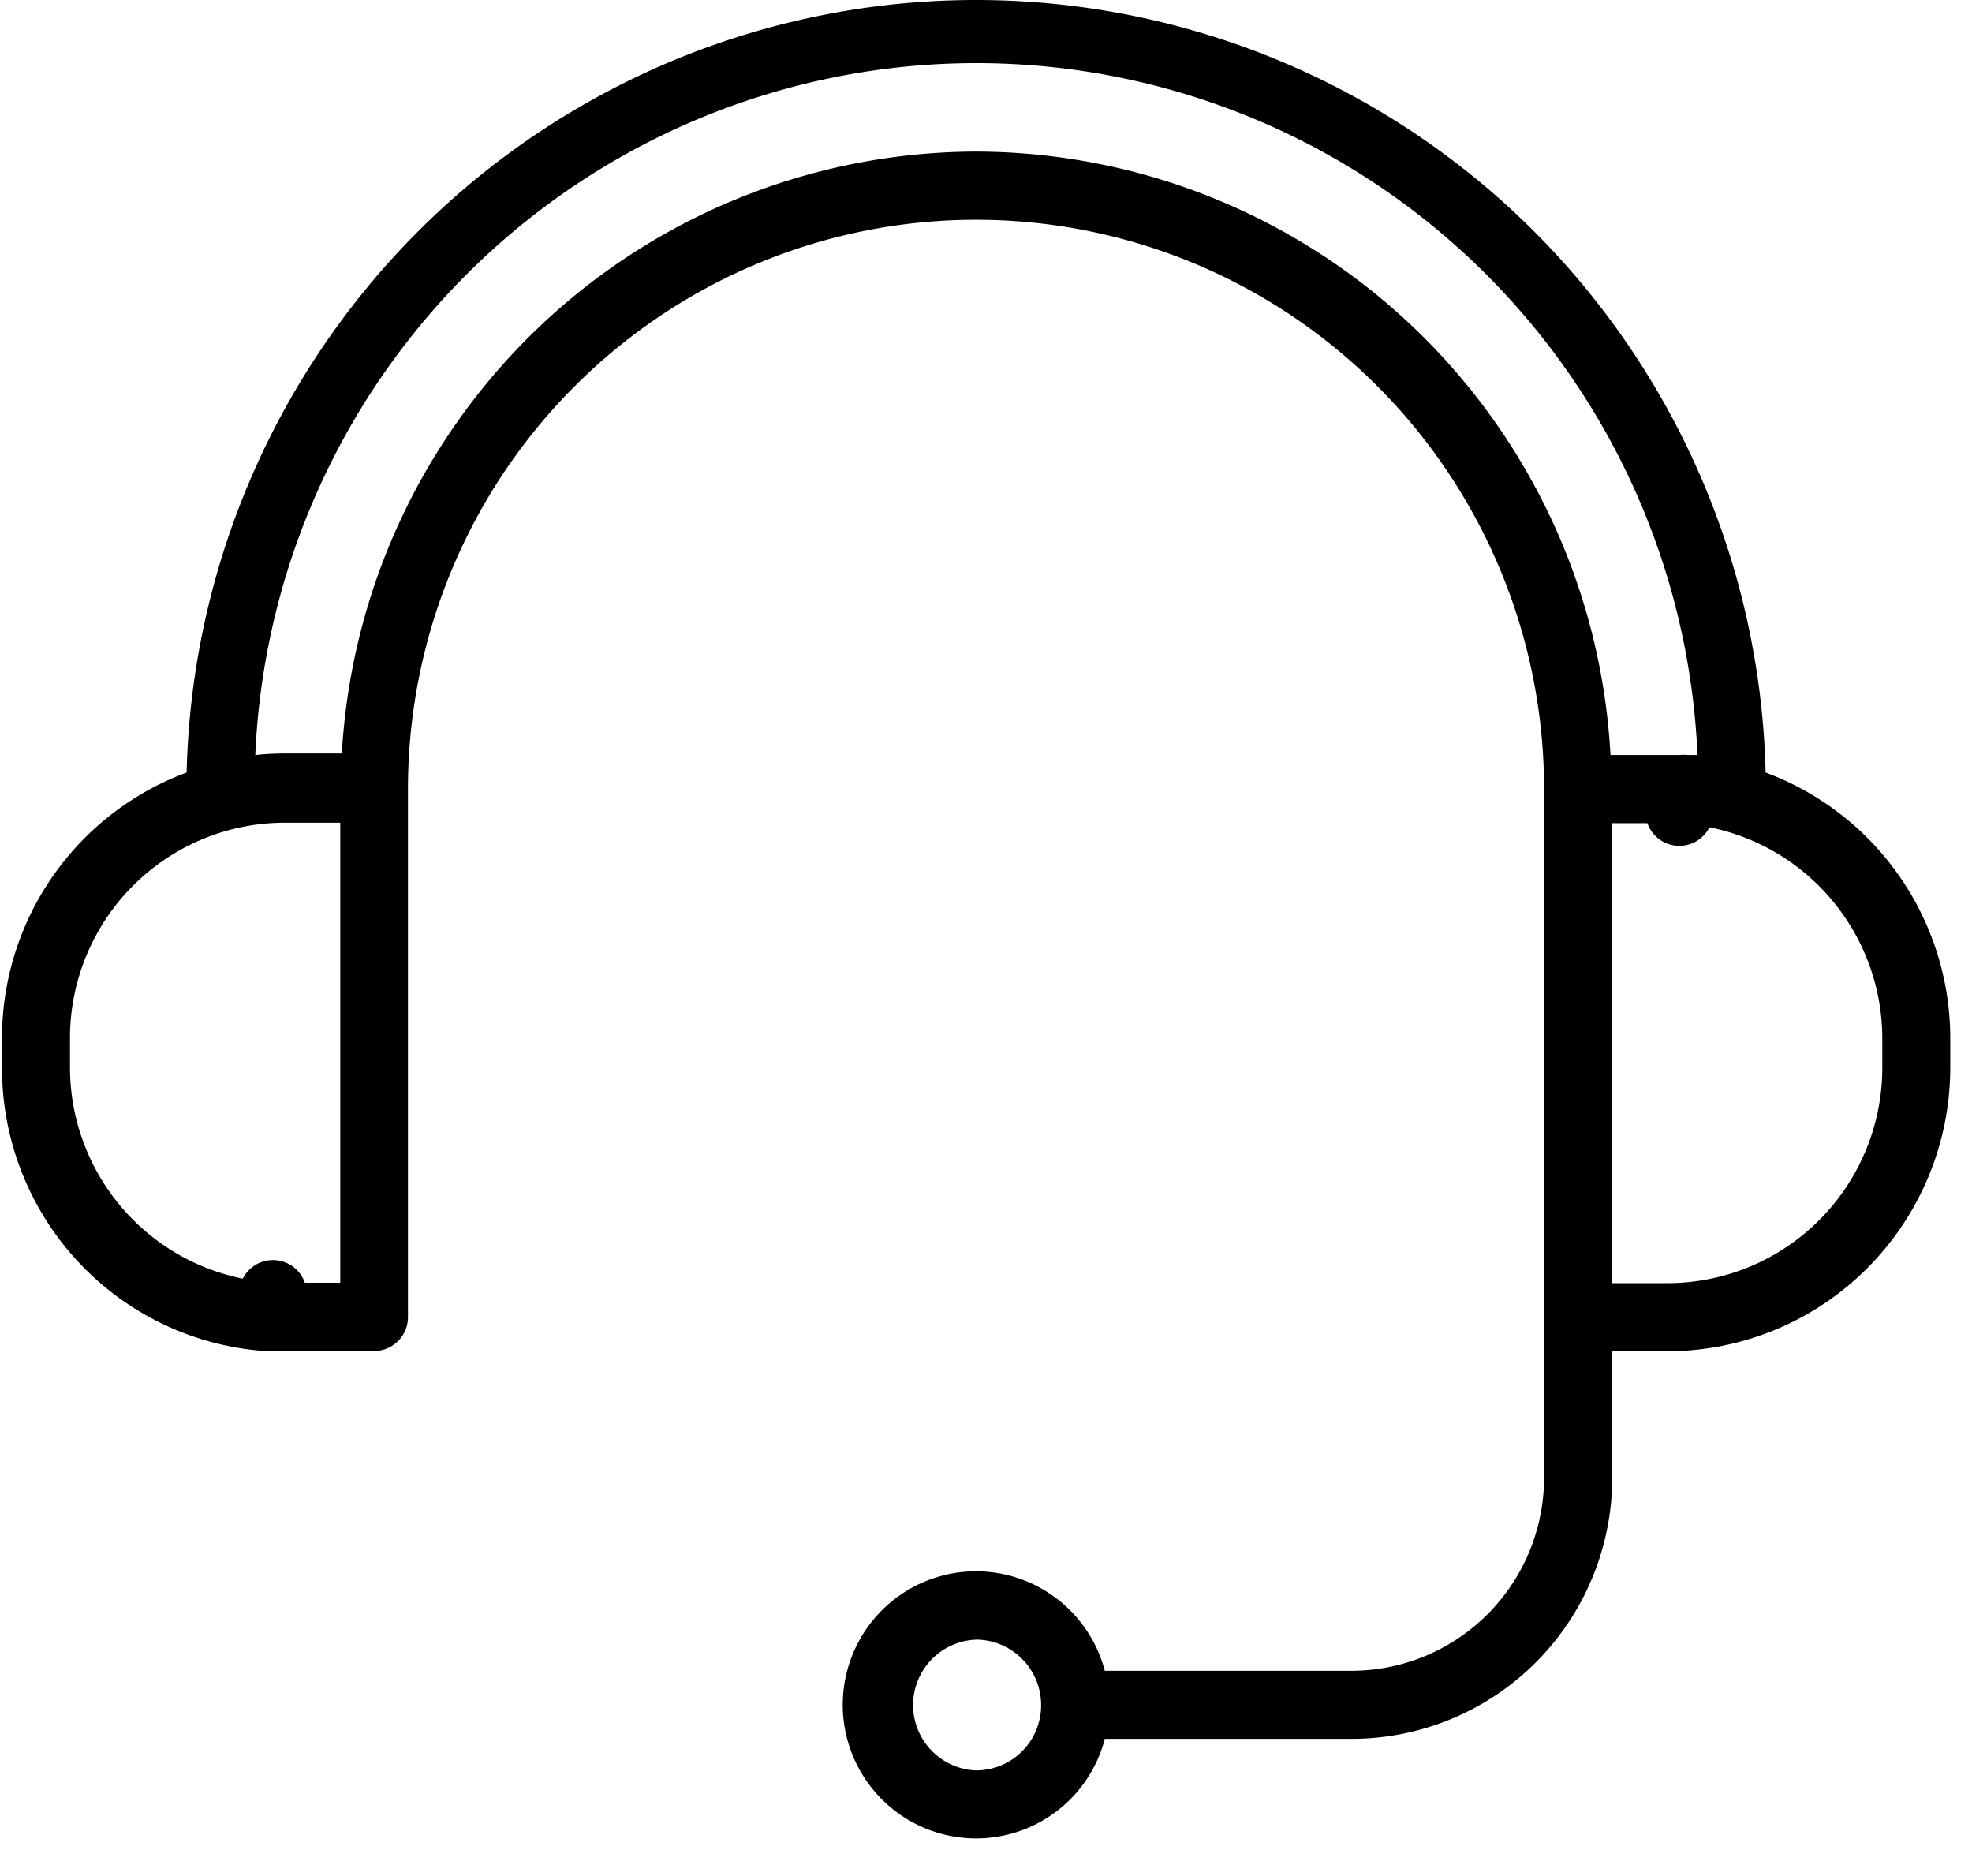 <svg width="41" height="39" viewBox="0 0 41 39" fill="none" xmlns="http://www.w3.org/2000/svg"><path d="M7.78 28.087H5.675a.69.69 0 01-.165 0 5.88 5.88 0 01-3.894-1.867 5.903 5.903 0 01-1.574-4.029v-.613A5.887 5.887 0 013.88 16.06 16.472 16.472 0 018.824 4.68c3.067-3 7.183-4.68 11.47-4.68 4.287 0 8.403 1.68 11.47 4.68a16.472 16.472 0 014.945 11.38 5.883 5.883 0 012.785 2.16 5.907 5.907 0 011.054 3.367v.614a5.907 5.907 0 01-1.725 4.162 5.88 5.88 0 01-4.154 1.728H33.52v2.63a5.437 5.437 0 01-1.587 3.836 5.417 5.417 0 01-3.83 1.591H22.97a2.765 2.765 0 01-4.264 1.568 2.778 2.778 0 010-4.551 2.764 2.764 0 012.54-.33 2.773 2.773 0 011.724 1.898h5.13a4.005 4.005 0 002.829-1.177 4.02 4.02 0 001.174-2.836V16.404c0-4.228-2.251-8.135-5.905-10.25a11.788 11.788 0 00-11.81 0 11.84 11.84 0 00-5.906 10.25v10.974c0 .39-.313.706-.702.708zm12.515 5.999a1.36 1.36 0 00-.006 2.718 1.354 1.354 0 001.357-1.359 1.361 1.361 0 00-1.351-1.36zM1.455 21.578v.614a4.49 4.49 0 001.015 2.837 4.474 4.474 0 002.578 1.552.702.702 0 011.29.085h.736v-9.563h-1.15c-1.184 0-2.32.471-3.159 1.31a4.484 4.484 0 00-1.31 3.165zm32.06 5.097h1.154a4.463 4.463 0 003.156-1.312 4.484 4.484 0 001.31-3.162v-.614a4.49 4.49 0 00-1.015-2.837 4.472 4.472 0 00-2.579-1.552.702.702 0 01-1.29-.085h-.735v9.562zM20.296 3.151a13.227 13.227 0 019.083 3.645 13.282 13.282 0 014.105 8.9h1.437a.7.7 0 01.164 0h.208a15.05 15.05 0 00-4.614-10.208A14.989 14.989 0 0020.3 1.312 14.989 14.989 0 009.922 5.488a15.05 15.05 0 00-4.614 10.209c.205-.022.411-.033.617-.033h1.182a13.28 13.28 0 014.116-8.88 13.224 13.224 0 019.073-3.633h-.001z" fill="#000"/></svg>